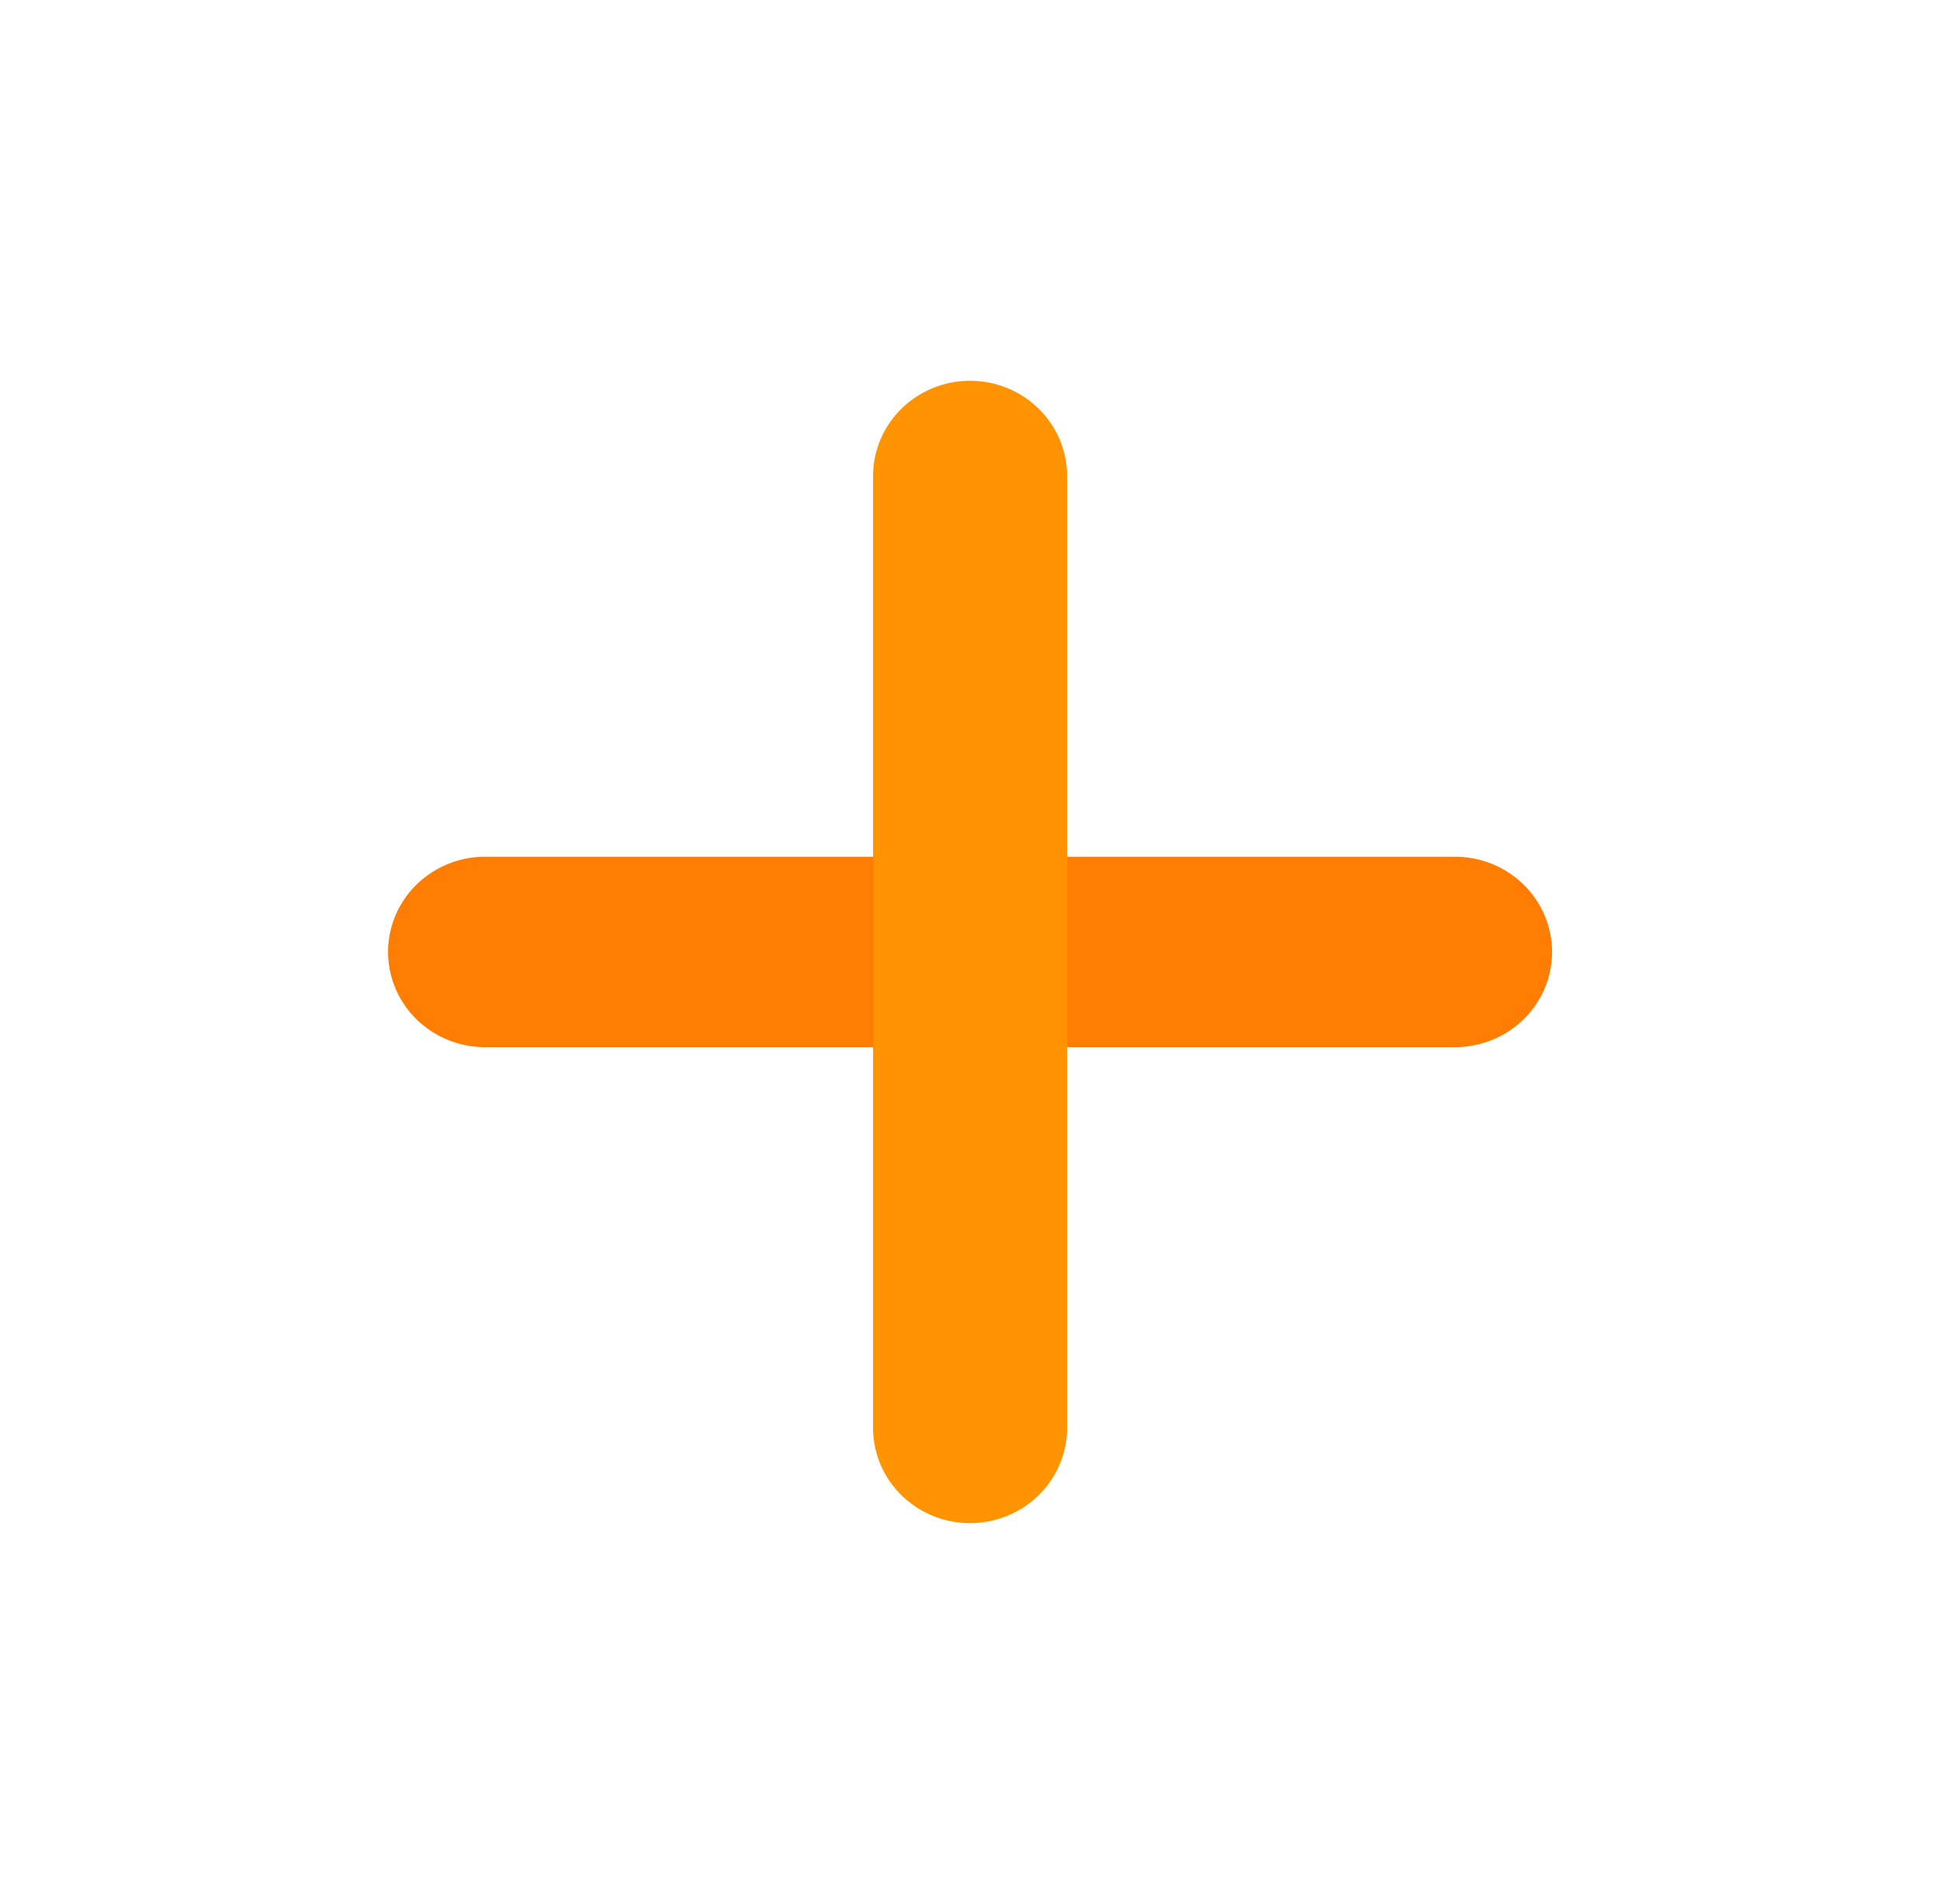 <svg xmlns="http://www.w3.org/2000/svg" width="53" height="52" fill="none"><path fill="#FF7D02" d="M13.252 28.6a2.676 2.676 0 0 1-1.874-.761A2.576 2.576 0 0 1 10.602 26c0-.69.279-1.35.776-1.838a2.676 2.676 0 0 1 1.874-.762h26.5c.702 0 1.376.274 1.873.762.497.488.777 1.149.777 1.838 0 .69-.28 1.351-.777 1.839a2.676 2.676 0 0 1-1.873.761h-26.5Z"/><path fill="#FF9301" d="M23.852 13c0-.69.279-1.35.776-1.838a2.676 2.676 0 0 1 1.874-.762c.702 0 1.376.274 1.873.762.497.487.777 1.149.777 1.838v26c0 .69-.28 1.351-.777 1.839a2.676 2.676 0 0 1-1.873.761 2.676 2.676 0 0 1-1.874-.761A2.576 2.576 0 0 1 23.852 39V13Z"/></svg>